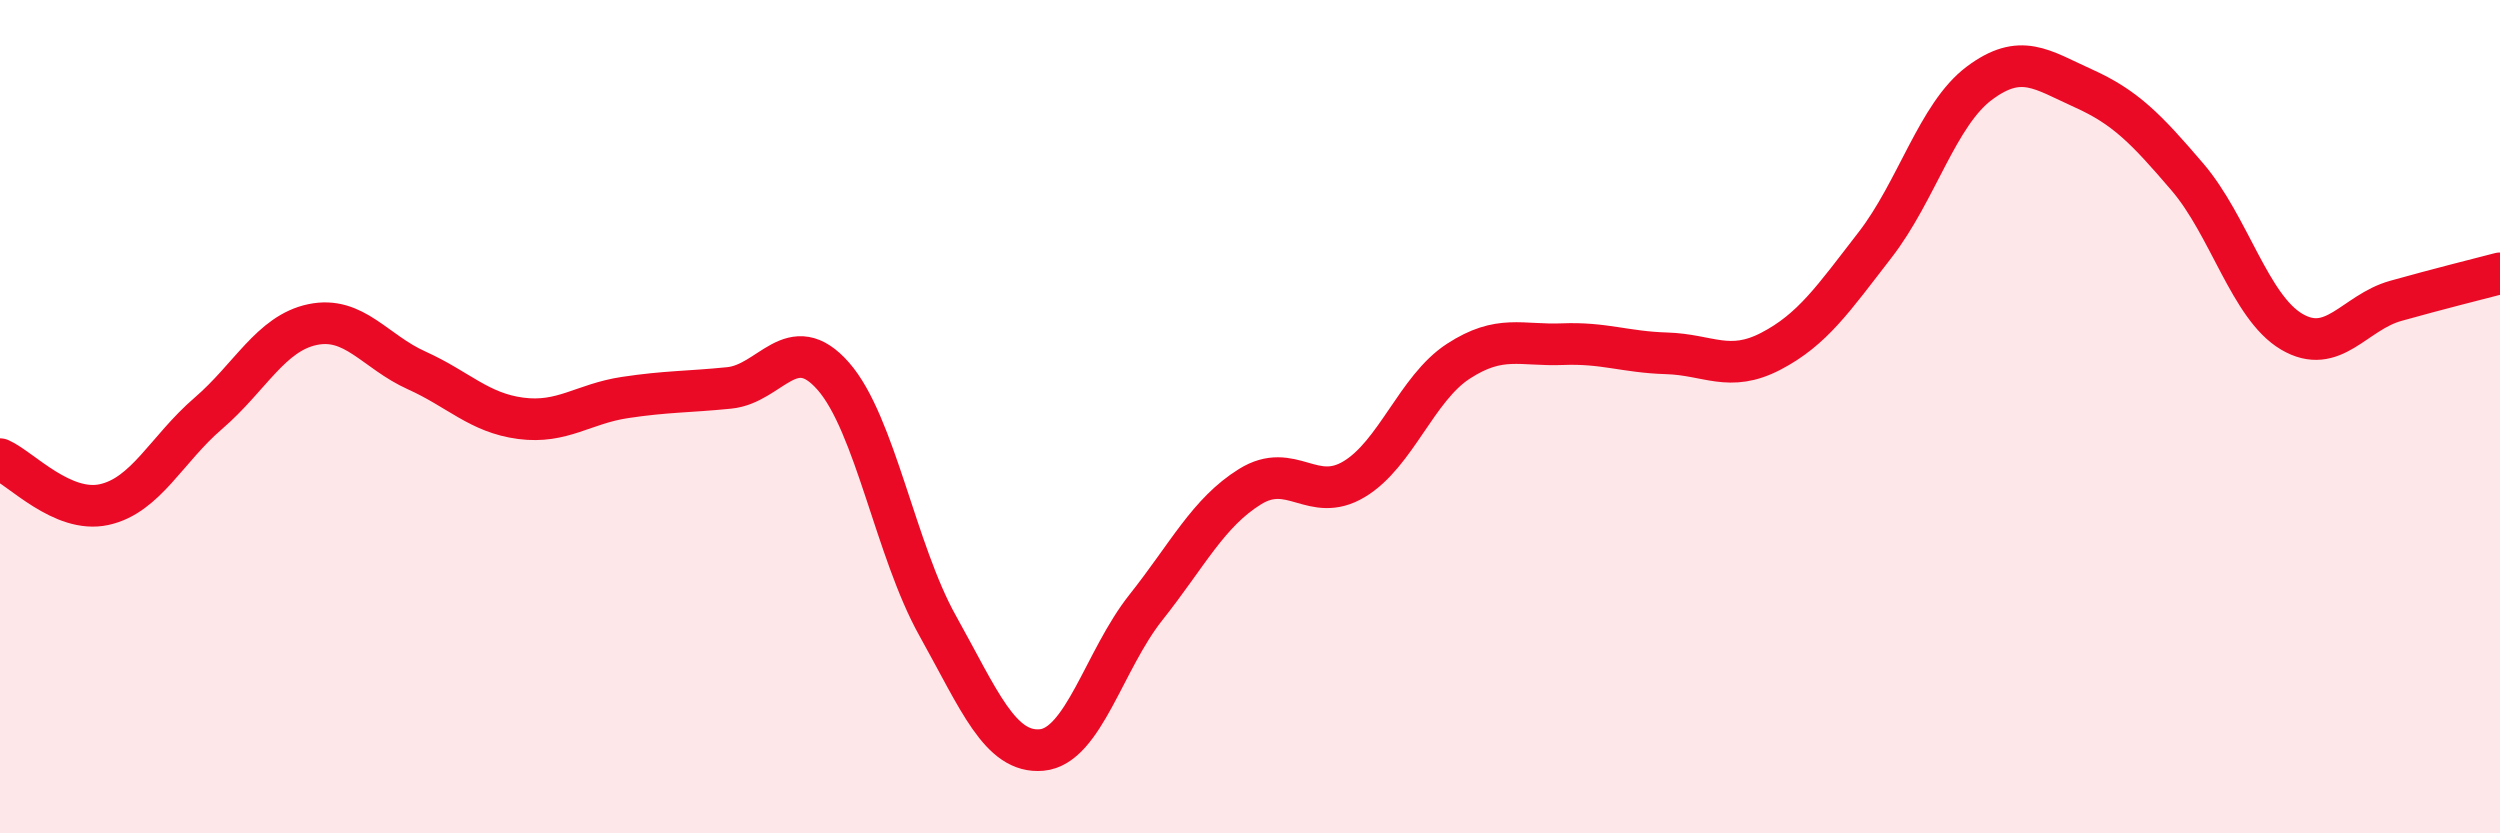 
    <svg width="60" height="20" viewBox="0 0 60 20" xmlns="http://www.w3.org/2000/svg">
      <path
        d="M 0,11.02 C 0.5,11.24 1.5,12.33 2.5,12.11 C 3.5,11.89 4,10.78 5,9.92 C 6,9.06 6.5,8 7.5,7.79 C 8.5,7.58 9,8.44 10,8.89 C 11,9.34 11.5,9.91 12.5,10.04 C 13.5,10.17 14,9.69 15,9.54 C 16,9.39 16.5,9.41 17.5,9.31 C 18.5,9.21 19,7.89 20,9.03 C 21,10.17 21.5,13.22 22.5,15.01 C 23.5,16.8 24,18.09 25,18 C 26,17.91 26.5,15.84 27.5,14.58 C 28.5,13.32 29,12.3 30,11.68 C 31,11.06 31.5,12.1 32.5,11.5 C 33.5,10.9 34,9.32 35,8.67 C 36,8.02 36.5,8.3 37.5,8.26 C 38.5,8.22 39,8.45 40,8.48 C 41,8.51 41.5,8.95 42.5,8.43 C 43.5,7.91 44,7.17 45,5.88 C 46,4.59 46.5,2.75 47.5,2 C 48.5,1.25 49,1.67 50,2.12 C 51,2.57 51.5,3.08 52.5,4.25 C 53.5,5.42 54,7.37 55,7.96 C 56,8.55 56.5,7.5 57.5,7.22 C 58.5,6.94 59.5,6.69 60,6.56L60 20L0 20Z"
        fill="#EB0A25"
        opacity="0.1"
        stroke-linecap="round"
        stroke-linejoin="round"
      />
      <path
        d="M 0,11.02 C 0.5,11.24 1.5,12.33 2.5,12.11 C 3.5,11.89 4,10.78 5,9.92 C 6,9.06 6.5,8 7.5,7.79 C 8.5,7.58 9,8.44 10,8.89 C 11,9.34 11.5,9.91 12.5,10.04 C 13.5,10.17 14,9.69 15,9.54 C 16,9.39 16.5,9.41 17.5,9.31 C 18.5,9.21 19,7.89 20,9.03 C 21,10.17 21.5,13.22 22.5,15.01 C 23.5,16.8 24,18.09 25,18 C 26,17.91 26.5,15.84 27.5,14.58 C 28.5,13.32 29,12.3 30,11.68 C 31,11.06 31.5,12.1 32.5,11.5 C 33.5,10.9 34,9.32 35,8.67 C 36,8.02 36.5,8.3 37.5,8.26 C 38.5,8.22 39,8.45 40,8.48 C 41,8.51 41.5,8.95 42.5,8.43 C 43.5,7.91 44,7.17 45,5.88 C 46,4.59 46.5,2.75 47.5,2 C 48.5,1.25 49,1.67 50,2.12 C 51,2.57 51.5,3.08 52.5,4.25 C 53.5,5.42 54,7.37 55,7.96 C 56,8.55 56.5,7.5 57.5,7.22 C 58.5,6.94 59.5,6.69 60,6.56"
        stroke="#EB0A25"
        stroke-width="1"
        fill="none"
        stroke-linecap="round"
        stroke-linejoin="round"
      />
    </svg>
  